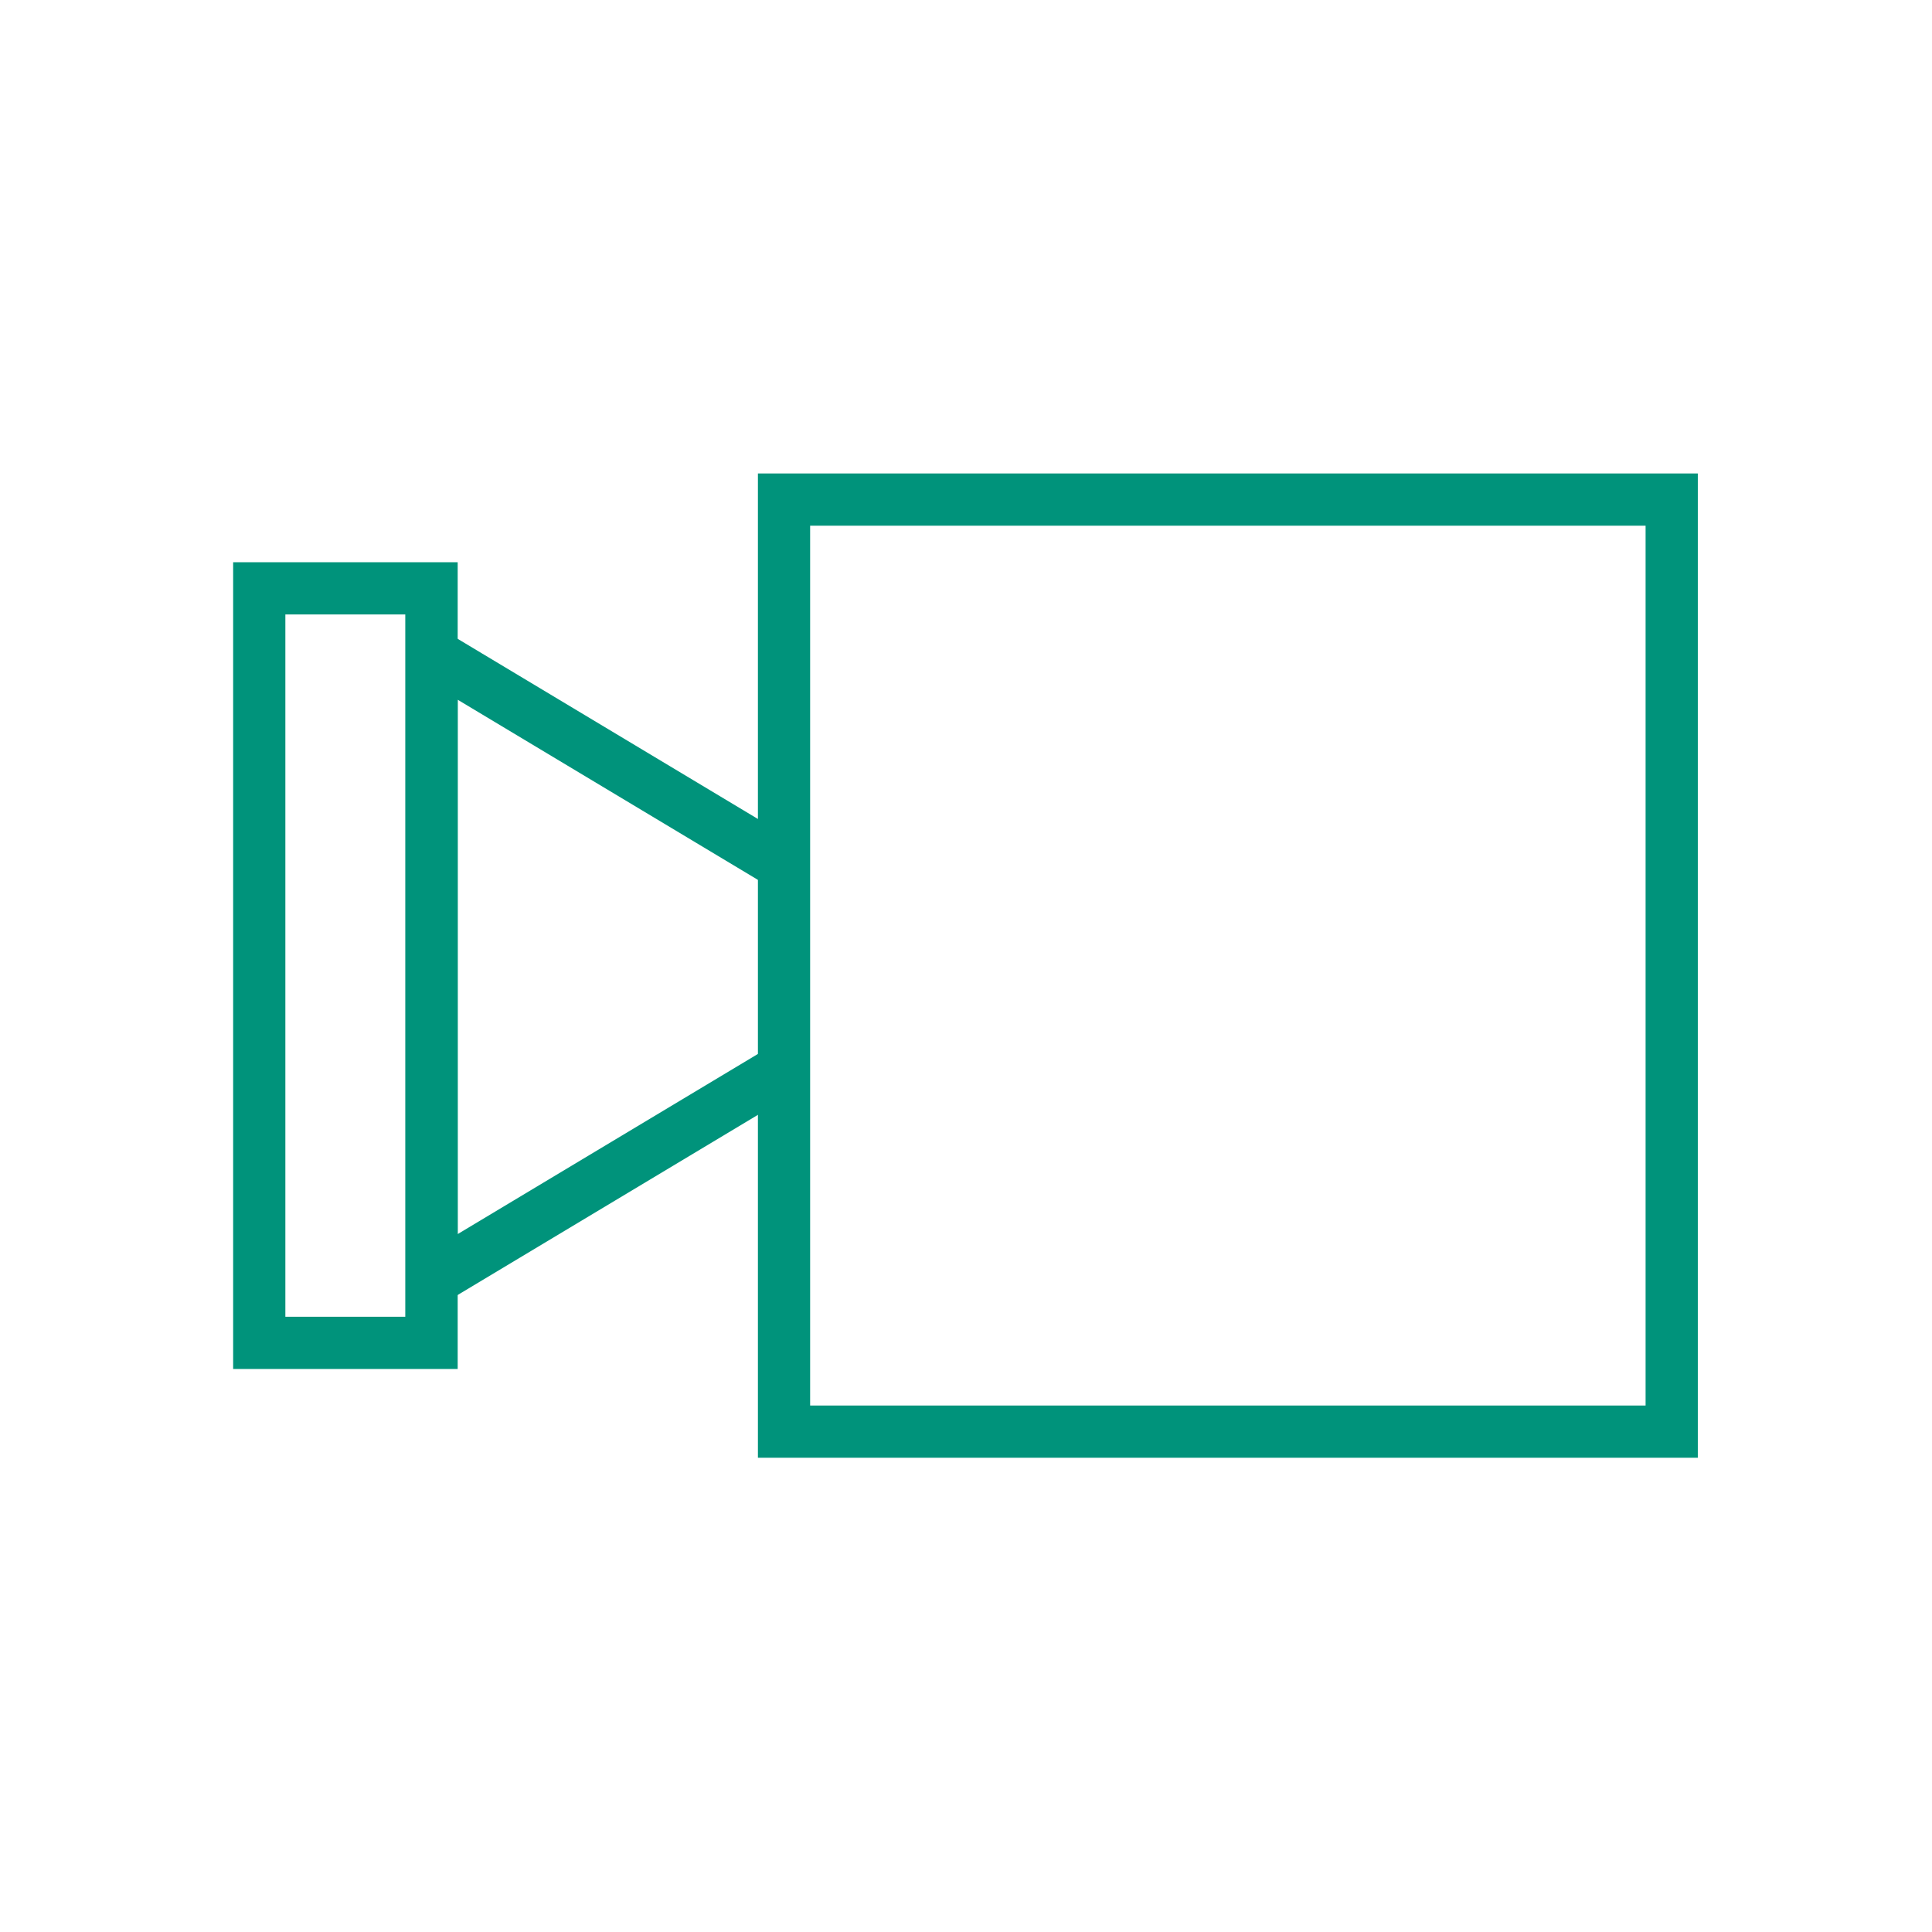 <?xml version="1.0" encoding="utf-8"?>
<!-- Generator: Adobe Illustrator 25.1.0, SVG Export Plug-In . SVG Version: 6.00 Build 0)  -->
<svg version="1.1" id="レイヤー_1" xmlns="http://www.w3.org/2000/svg" xmlns:xlink="http://www.w3.org/1999/xlink" x="0px"
	 y="0px" viewBox="0 0 74 74" style="enable-background:new 0 0 74 74;" xml:space="preserve">
<style type="text/css">
	.st0{fill:none;stroke:#00937B;stroke-width:2;stroke-miterlimit:10;}
</style>
<g transform="translate(-579.77 -333.565)">
	<rect x="609.8" y="352.7" class="st0" width="34" height="35.7"/>
	<rect x="589.7" y="356.1" class="st0" width="6.6" height="28.9"/>
	<path class="st0" d="M609.8,366.7l-13.5-8.1v24l13.5-8.1"/>
</g>
</svg>
